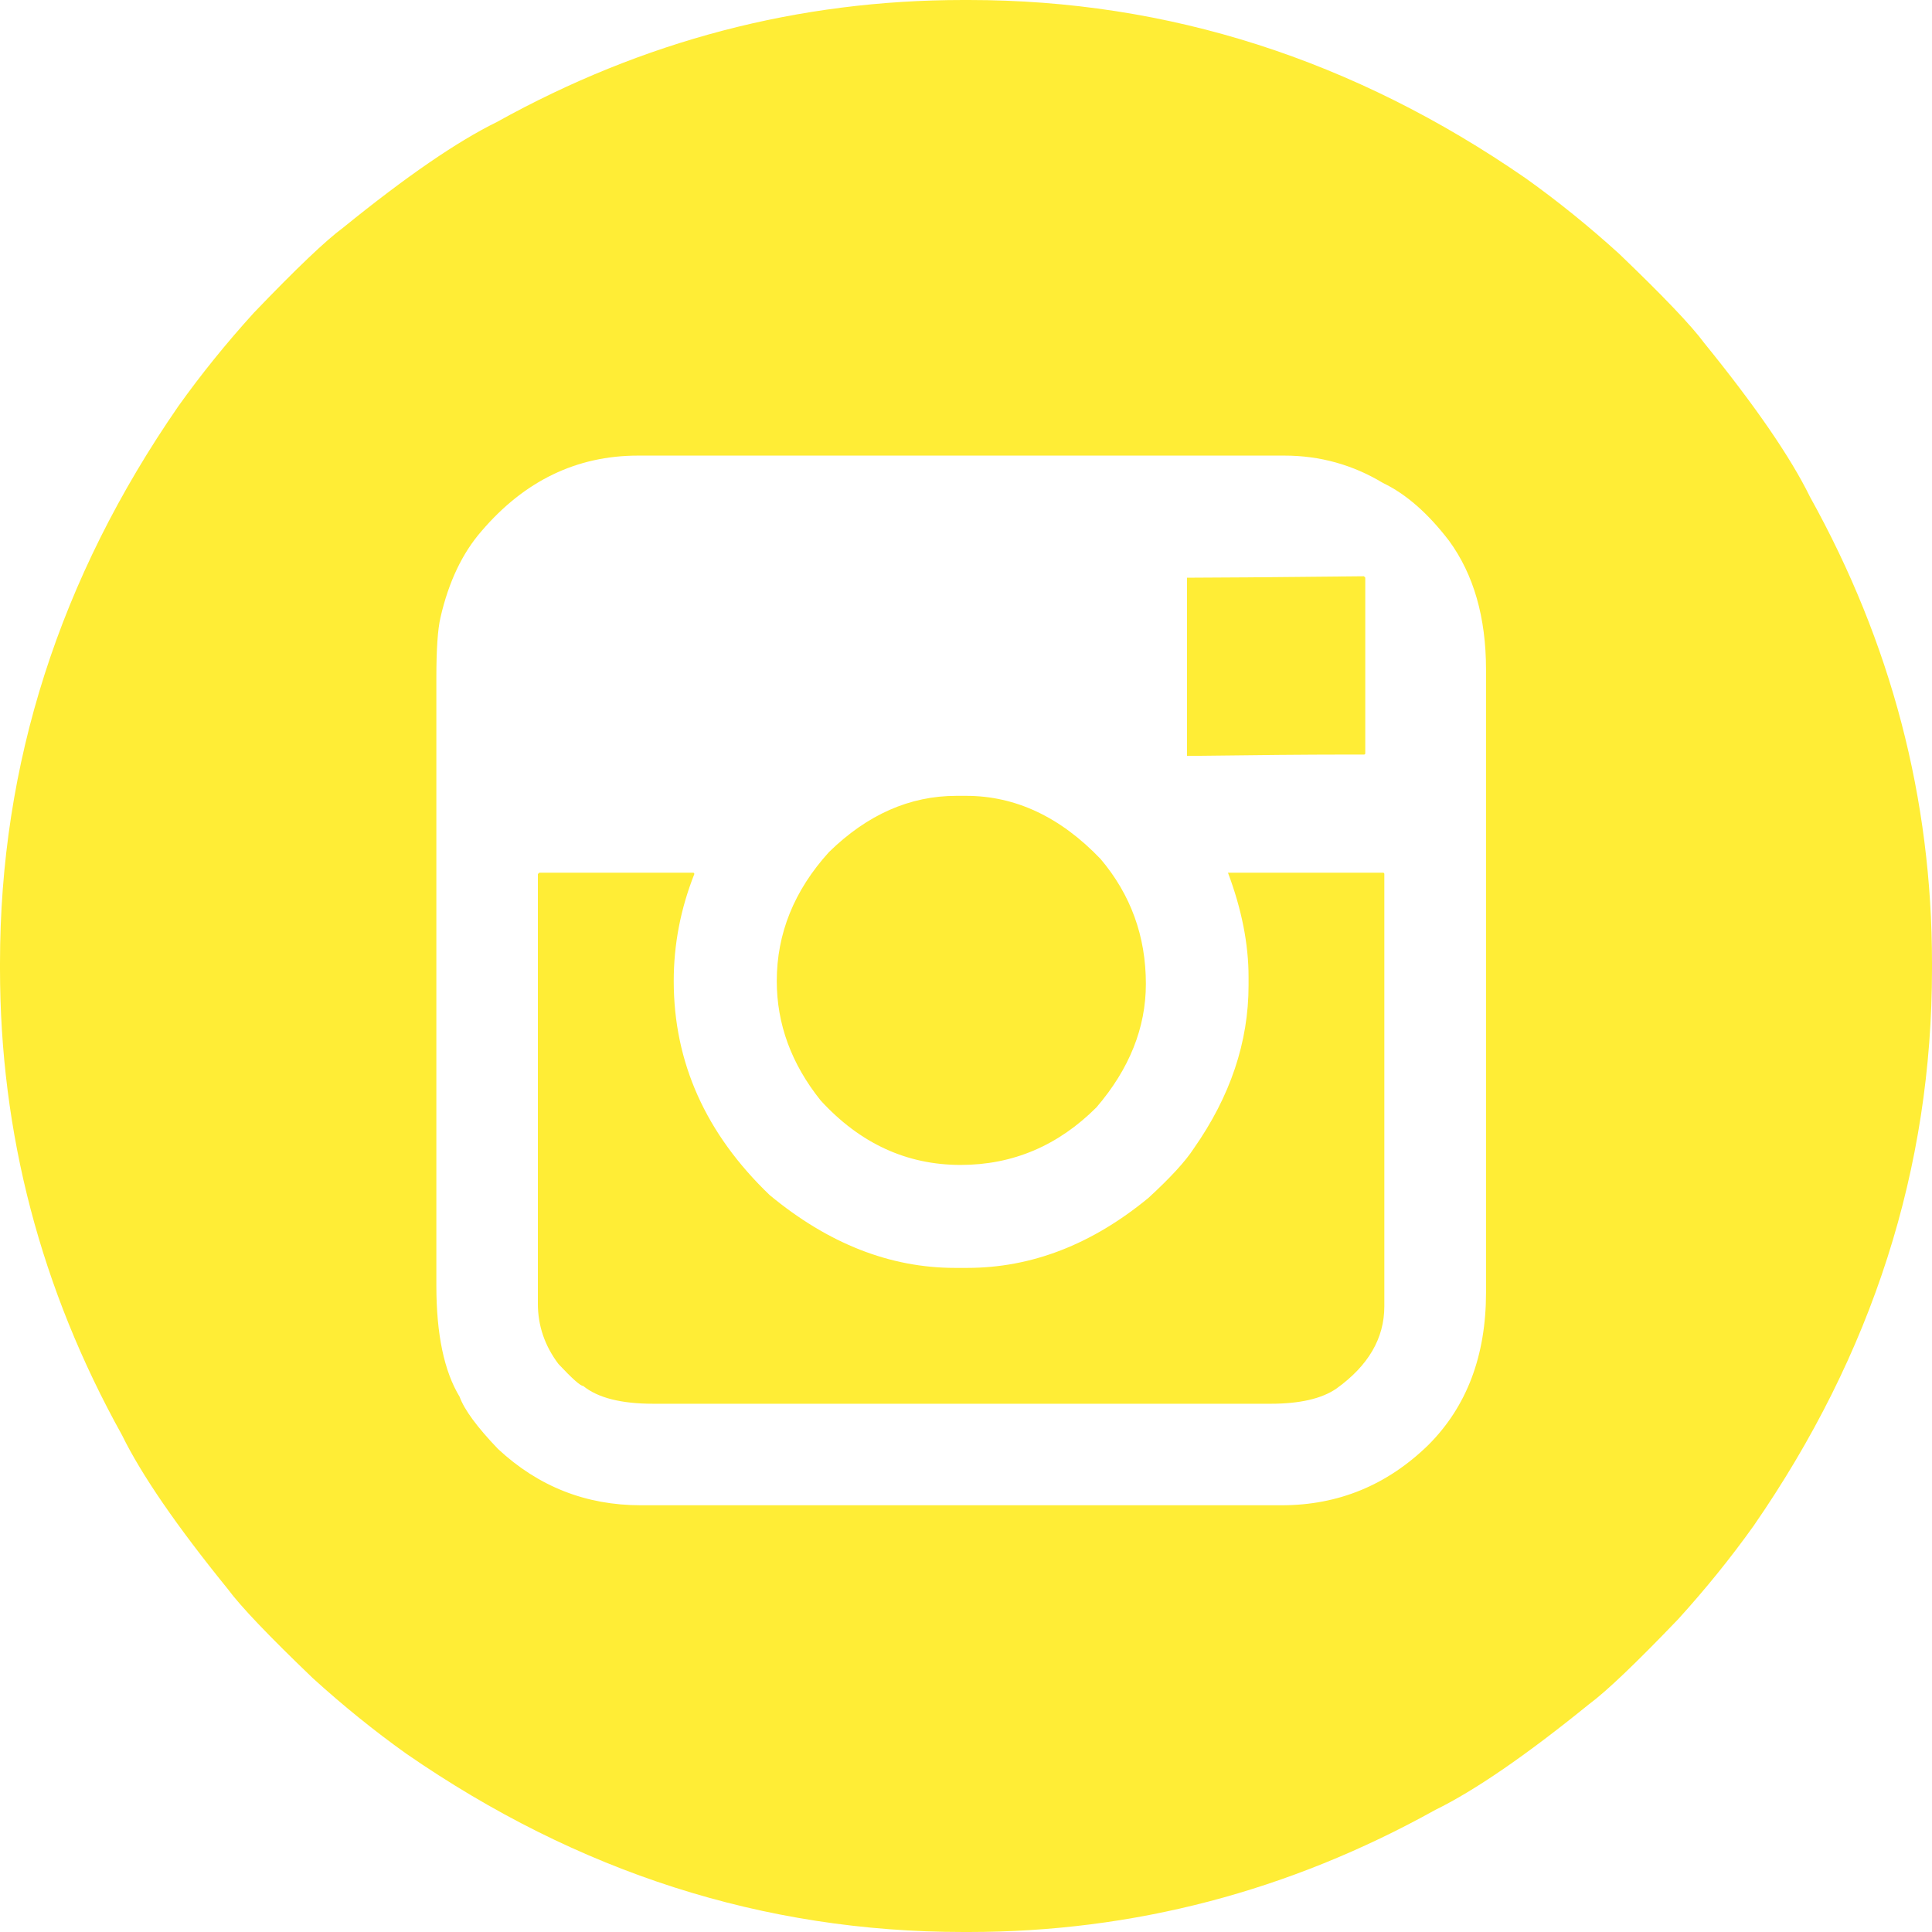 <!-- Generator: Adobe Illustrator 21.0.2, SVG Export Plug-In  -->
<svg version="1.1"
	 xmlns="http://www.w3.org/2000/svg" xmlns:xlink="http://www.w3.org/1999/xlink" xmlns:a="http://ns.adobe.com/AdobeSVGViewerExtensions/3.0/"
	 x="0px" y="0px" width="21.487px" height="21.487px" viewBox="0 0 21.487 21.487"
	 style="enable-background:new 0 0 21.487 21.487;" xml:space="preserve">
<style type="text/css">
	.st0{fill:#FFED36;}
</style>
<defs>
</defs>
<path class="st0" d="M10.713,0h0.061c2.218,0,4.283,0.661,6.196,1.984c0.356,0.254,0.702,0.534,1.038,0.839
	c0.488,0.468,0.804,0.799,0.946,0.992c0.57,0.702,0.961,1.272,1.175,1.709c0.905,1.628,1.358,3.357,1.358,5.189v0.061
	c0,2.218-0.661,4.283-1.984,6.196c-0.254,0.356-0.534,0.702-0.839,1.038c-0.468,0.488-0.799,0.804-0.992,0.946
	c-0.702,0.57-1.272,0.961-1.709,1.175c-1.628,0.905-3.357,1.358-5.189,1.358h-0.061c-2.218,0-4.283-0.661-6.196-1.984
	c-0.356-0.254-0.702-0.534-1.038-0.839c-0.488-0.468-0.804-0.799-0.946-0.992c-0.57-0.702-0.961-1.272-1.175-1.709
	C0.453,14.335,0,12.605,0,10.774v-0.061C0,8.495,0.661,6.43,1.984,4.517c0.254-0.356,0.534-0.702,0.839-1.038
	c0.468-0.488,0.799-0.804,0.992-0.946c0.702-0.57,1.272-0.961,1.709-1.175C7.152,0.453,8.882,0,10.713,0z M4.853,7.539v6.76
	c0,0.539,0.086,0.951,0.259,1.236c0.051,0.142,0.193,0.336,0.427,0.58c0.448,0.417,0.977,0.626,1.587,0.626h7.127
	c0.631,0,1.175-0.224,1.633-0.671c0.427-0.427,0.641-0.992,0.641-1.694V7.447c0-0.58-0.137-1.058-0.412-1.434
	c-0.234-0.305-0.478-0.519-0.733-0.641c-0.336-0.203-0.702-0.305-1.099-0.305H7.096c-0.682,0-1.262,0.28-1.74,0.839
	C5.143,6.15,4.99,6.47,4.899,6.867C4.868,6.999,4.853,7.223,4.853,7.539z M7.707,9.706c0.01,0,0.015,0.005,0.015,0.015
	c-0.153,0.387-0.229,0.783-0.229,1.19c0,0.905,0.356,1.699,1.068,2.381c0.651,0.539,1.338,0.809,2.06,0.809h0.137
	c0.712,0,1.384-0.259,2.014-0.778c0.244-0.224,0.412-0.407,0.504-0.549c0.407-0.58,0.61-1.185,0.61-1.816v-0.092
	c0-0.366-0.076-0.753-0.229-1.16h1.724c0.01,0,0.015,0.005,0.015,0.015v4.807c0,0.356-0.178,0.661-0.534,0.916
	c-0.163,0.112-0.407,0.168-0.733,0.168H7.264c-0.356,0-0.616-0.066-0.778-0.198c-0.031,0-0.122-0.081-0.275-0.244
	c-0.153-0.203-0.229-0.427-0.229-0.671V9.721l0.015-0.015H7.707z M10.637,8.851h0.107c0.549,0,1.048,0.234,1.496,0.702
	c0.336,0.397,0.504,0.86,0.504,1.389c0,0.488-0.183,0.946-0.549,1.373c-0.427,0.427-0.931,0.641-1.511,0.641
	c-0.6,0-1.119-0.239-1.557-0.717c-0.326-0.407-0.488-0.85-0.488-1.328c0-0.529,0.193-1.007,0.58-1.434
	C9.645,9.06,10.118,8.851,10.637,8.851z M15.169,6.409l0.015,0.015v1.953c0,0.01-0.005,0.015-0.015,0.015h-0.244
	c-0.366,0-0.941,0.005-1.724,0.015V8.393V6.425h0.015C13.46,6.425,14.111,6.42,15.169,6.409z"/>
</svg>